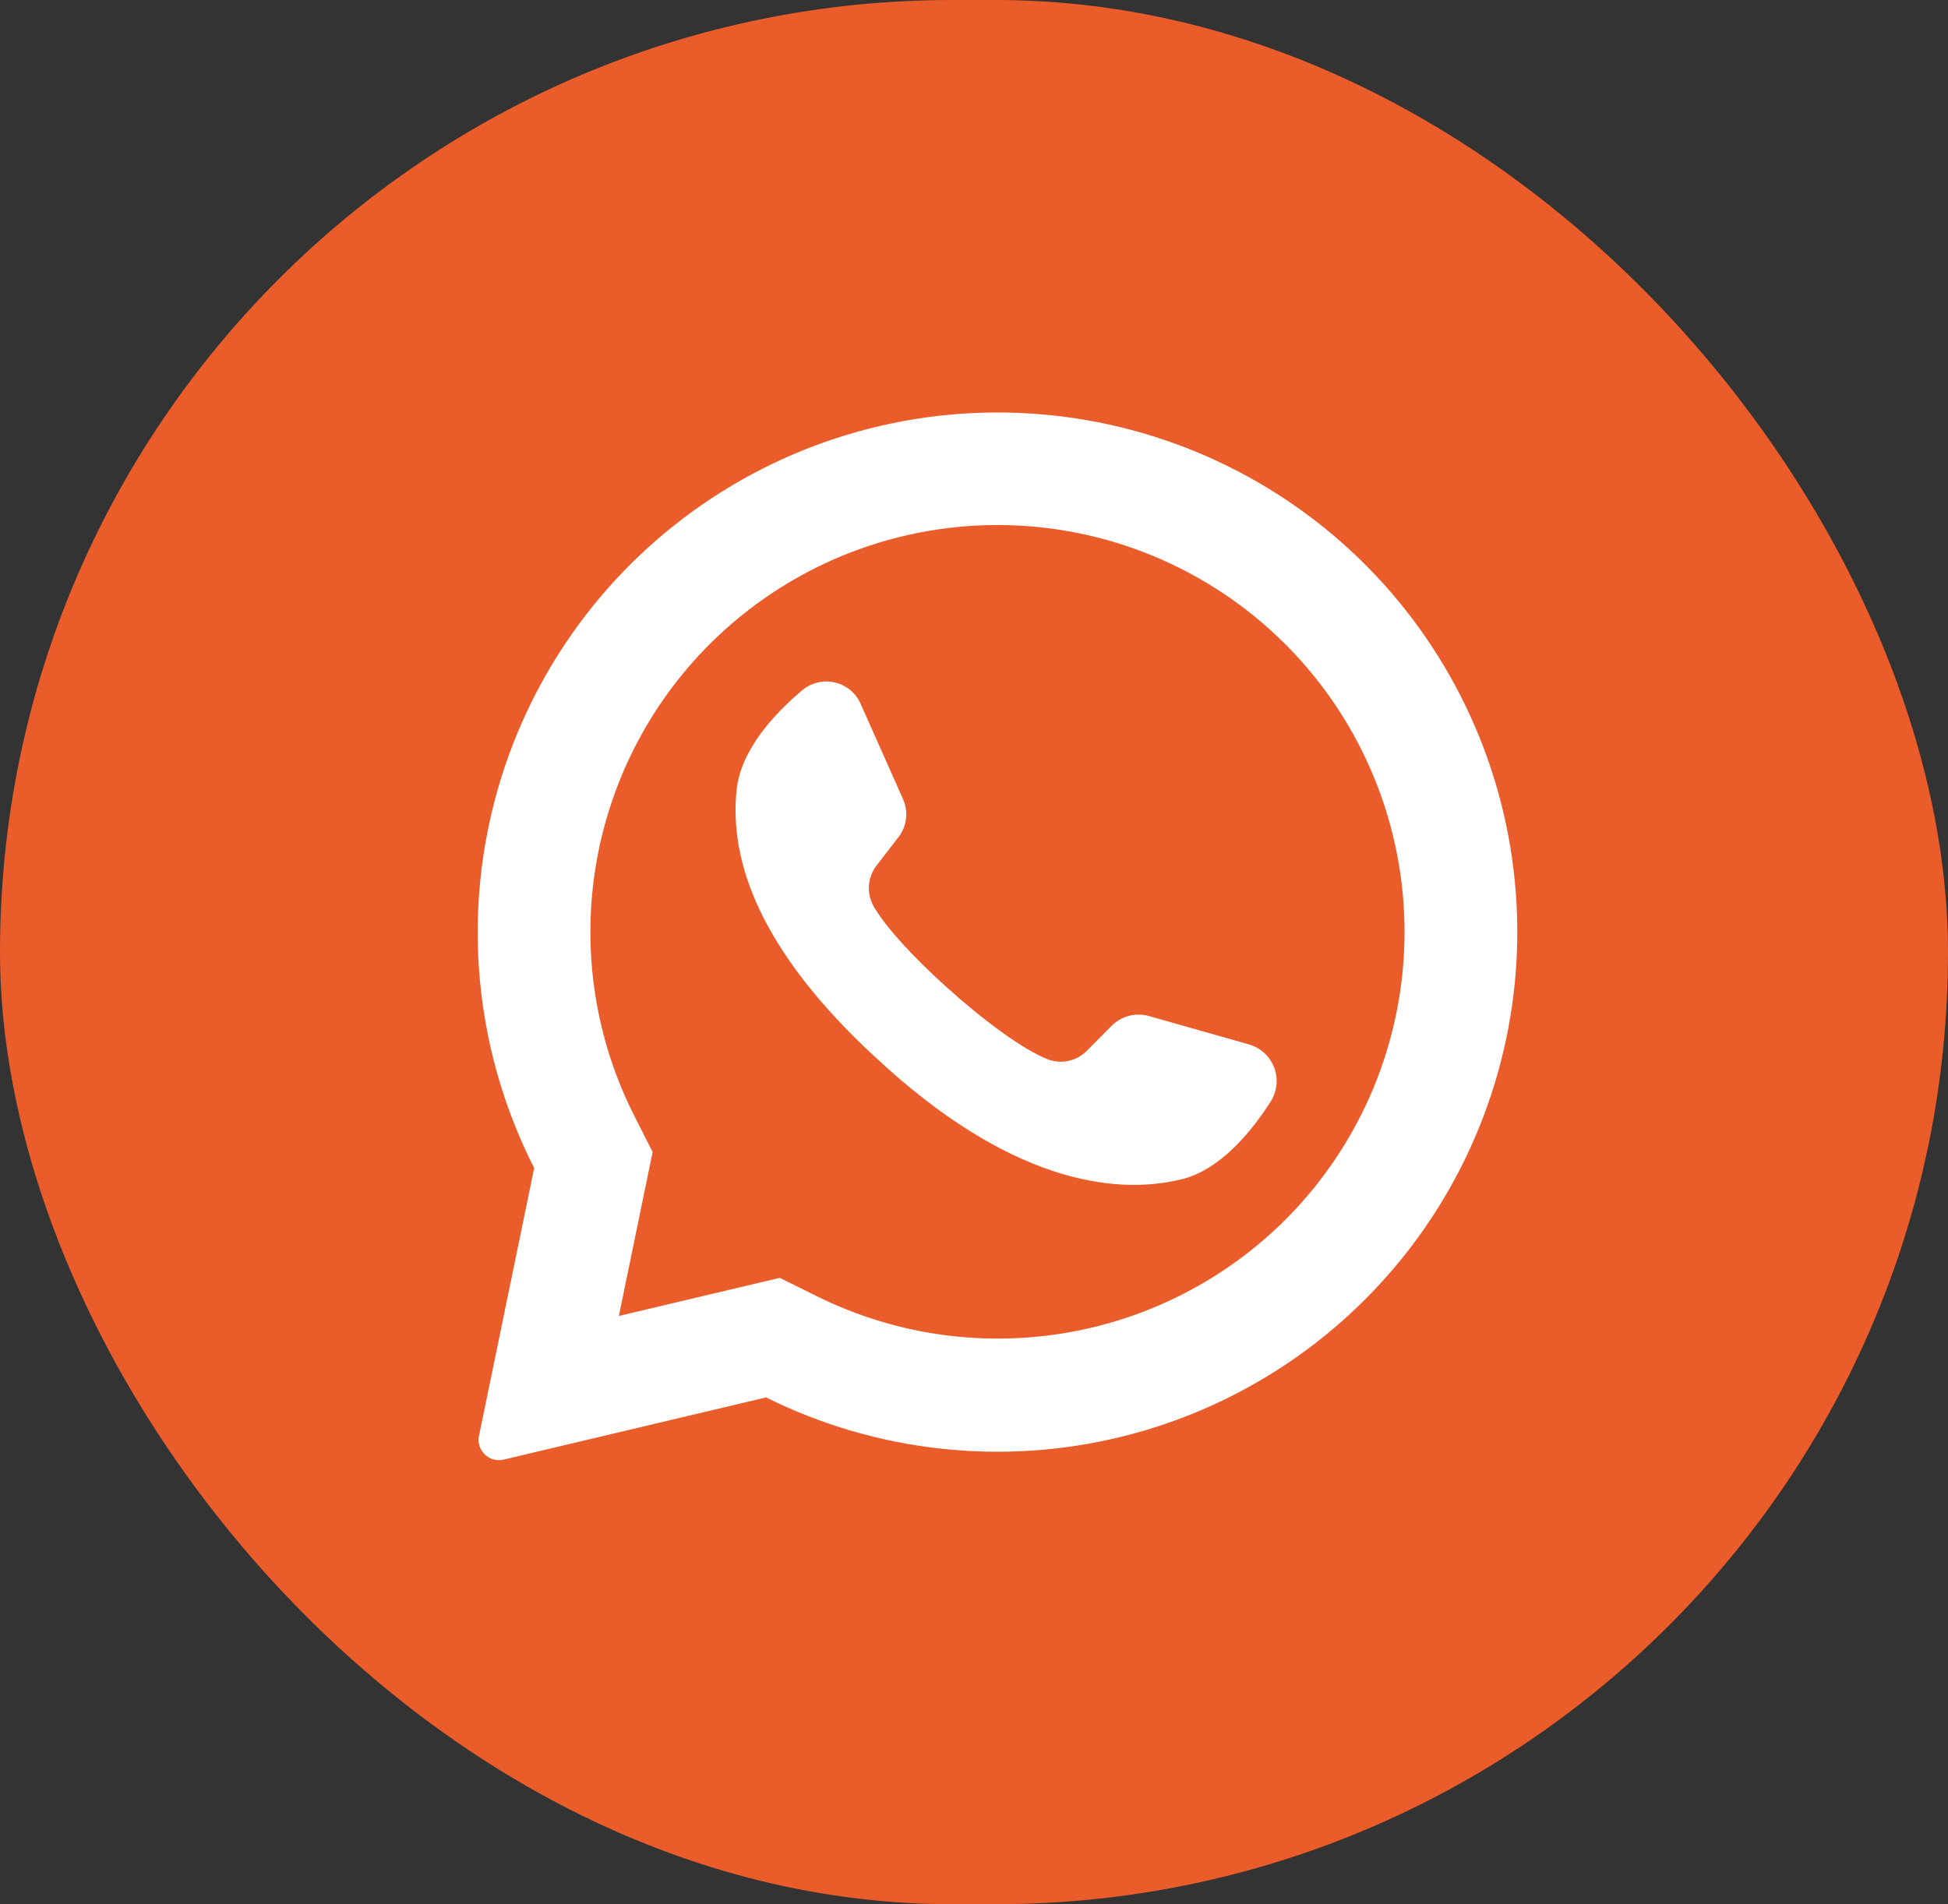 <?xml version="1.0" encoding="UTF-8"?> <svg xmlns="http://www.w3.org/2000/svg" width="628" height="614" viewBox="0 0 628 614" fill="none"><rect x="0" y="0" width="628" height="614" fill="#333333" stroke="none"/><rect width="628" height="614" rx="307" fill="#EA5C2A"></rect><g clip-path="url(#clip0_830_2)"><path d="M500.182 -209H127.818C89.259 -209 58 -177.741 58 -139.182V233.182C58 271.741 89.259 303 127.818 303H500.182C538.741 303 570 271.741 570 233.182V-139.182C570 -177.741 538.741 -209 500.182 -209Z" fill="#EA5C2A"></path><path d="M440.755 182.689C412.63 154.283 375.28 136.863 335.442 133.57C295.603 130.277 255.9 141.329 223.493 164.732C191.085 188.135 168.108 222.348 158.704 261.2C149.301 300.052 154.091 340.986 172.21 376.618L154.424 462.969C154.239 463.828 154.234 464.716 154.408 465.578C154.583 466.439 154.933 467.256 155.438 467.976C156.176 469.068 157.231 469.91 158.46 470.387C159.69 470.865 161.036 470.956 162.319 470.648L246.949 450.589C282.481 468.249 323.126 472.731 361.651 463.237C400.177 453.743 434.085 430.888 457.342 398.74C480.599 366.592 491.696 327.236 488.659 287.674C485.621 248.112 468.647 210.91 440.755 182.689ZM414.368 393.298C394.908 412.703 369.849 425.513 342.724 429.921C315.598 434.33 287.773 430.116 263.169 417.873L251.373 412.036L199.489 424.324L199.642 423.679L210.394 371.457L204.619 360.06C192.047 335.37 187.612 307.335 191.95 279.971C196.287 252.607 209.174 227.317 228.764 207.725C253.379 183.117 286.76 169.293 321.566 169.293C356.371 169.293 389.752 183.117 414.368 207.725C414.577 207.965 414.803 208.191 415.043 208.401C439.354 233.072 452.925 266.353 452.798 300.989C452.671 335.624 438.857 368.805 414.368 393.298Z" fill="white"></path><path d="M409.76 354.99C403.401 365.005 393.356 377.261 380.731 380.303C358.613 385.648 324.669 380.487 282.43 341.105L281.908 340.644C244.769 306.208 235.123 277.548 237.457 254.816C238.748 241.914 249.499 230.24 258.561 222.622C259.994 221.399 261.693 220.529 263.522 220.08C265.352 219.631 267.261 219.617 269.097 220.038C270.932 220.459 272.644 221.303 274.096 222.504C275.547 223.705 276.697 225.229 277.454 226.954L291.123 257.673C292.012 259.664 292.341 261.86 292.076 264.025C291.811 266.19 290.961 268.242 289.618 269.96L282.706 278.93C281.223 280.782 280.329 283.036 280.137 285.401C279.945 287.766 280.466 290.134 281.631 292.201C285.502 298.989 294.779 308.973 305.07 318.22C316.62 328.664 329.43 338.218 337.54 341.474C339.71 342.36 342.096 342.577 344.39 342.095C346.684 341.613 348.781 340.455 350.411 338.771L358.429 330.691C359.976 329.166 361.9 328.078 364.004 327.538C366.109 326.999 368.319 327.027 370.409 327.62L402.879 336.835C404.67 337.385 406.312 338.336 407.679 339.618C409.046 340.899 410.101 342.476 410.765 344.228C411.429 345.979 411.684 347.86 411.51 349.725C411.336 351.591 410.737 353.392 409.76 354.99Z" fill="white"></path></g><defs><clipPath id="clip0_830_2"><rect x="58" y="51" width="512" height="512" rx="256" fill="white"></rect></clipPath></defs></svg> 